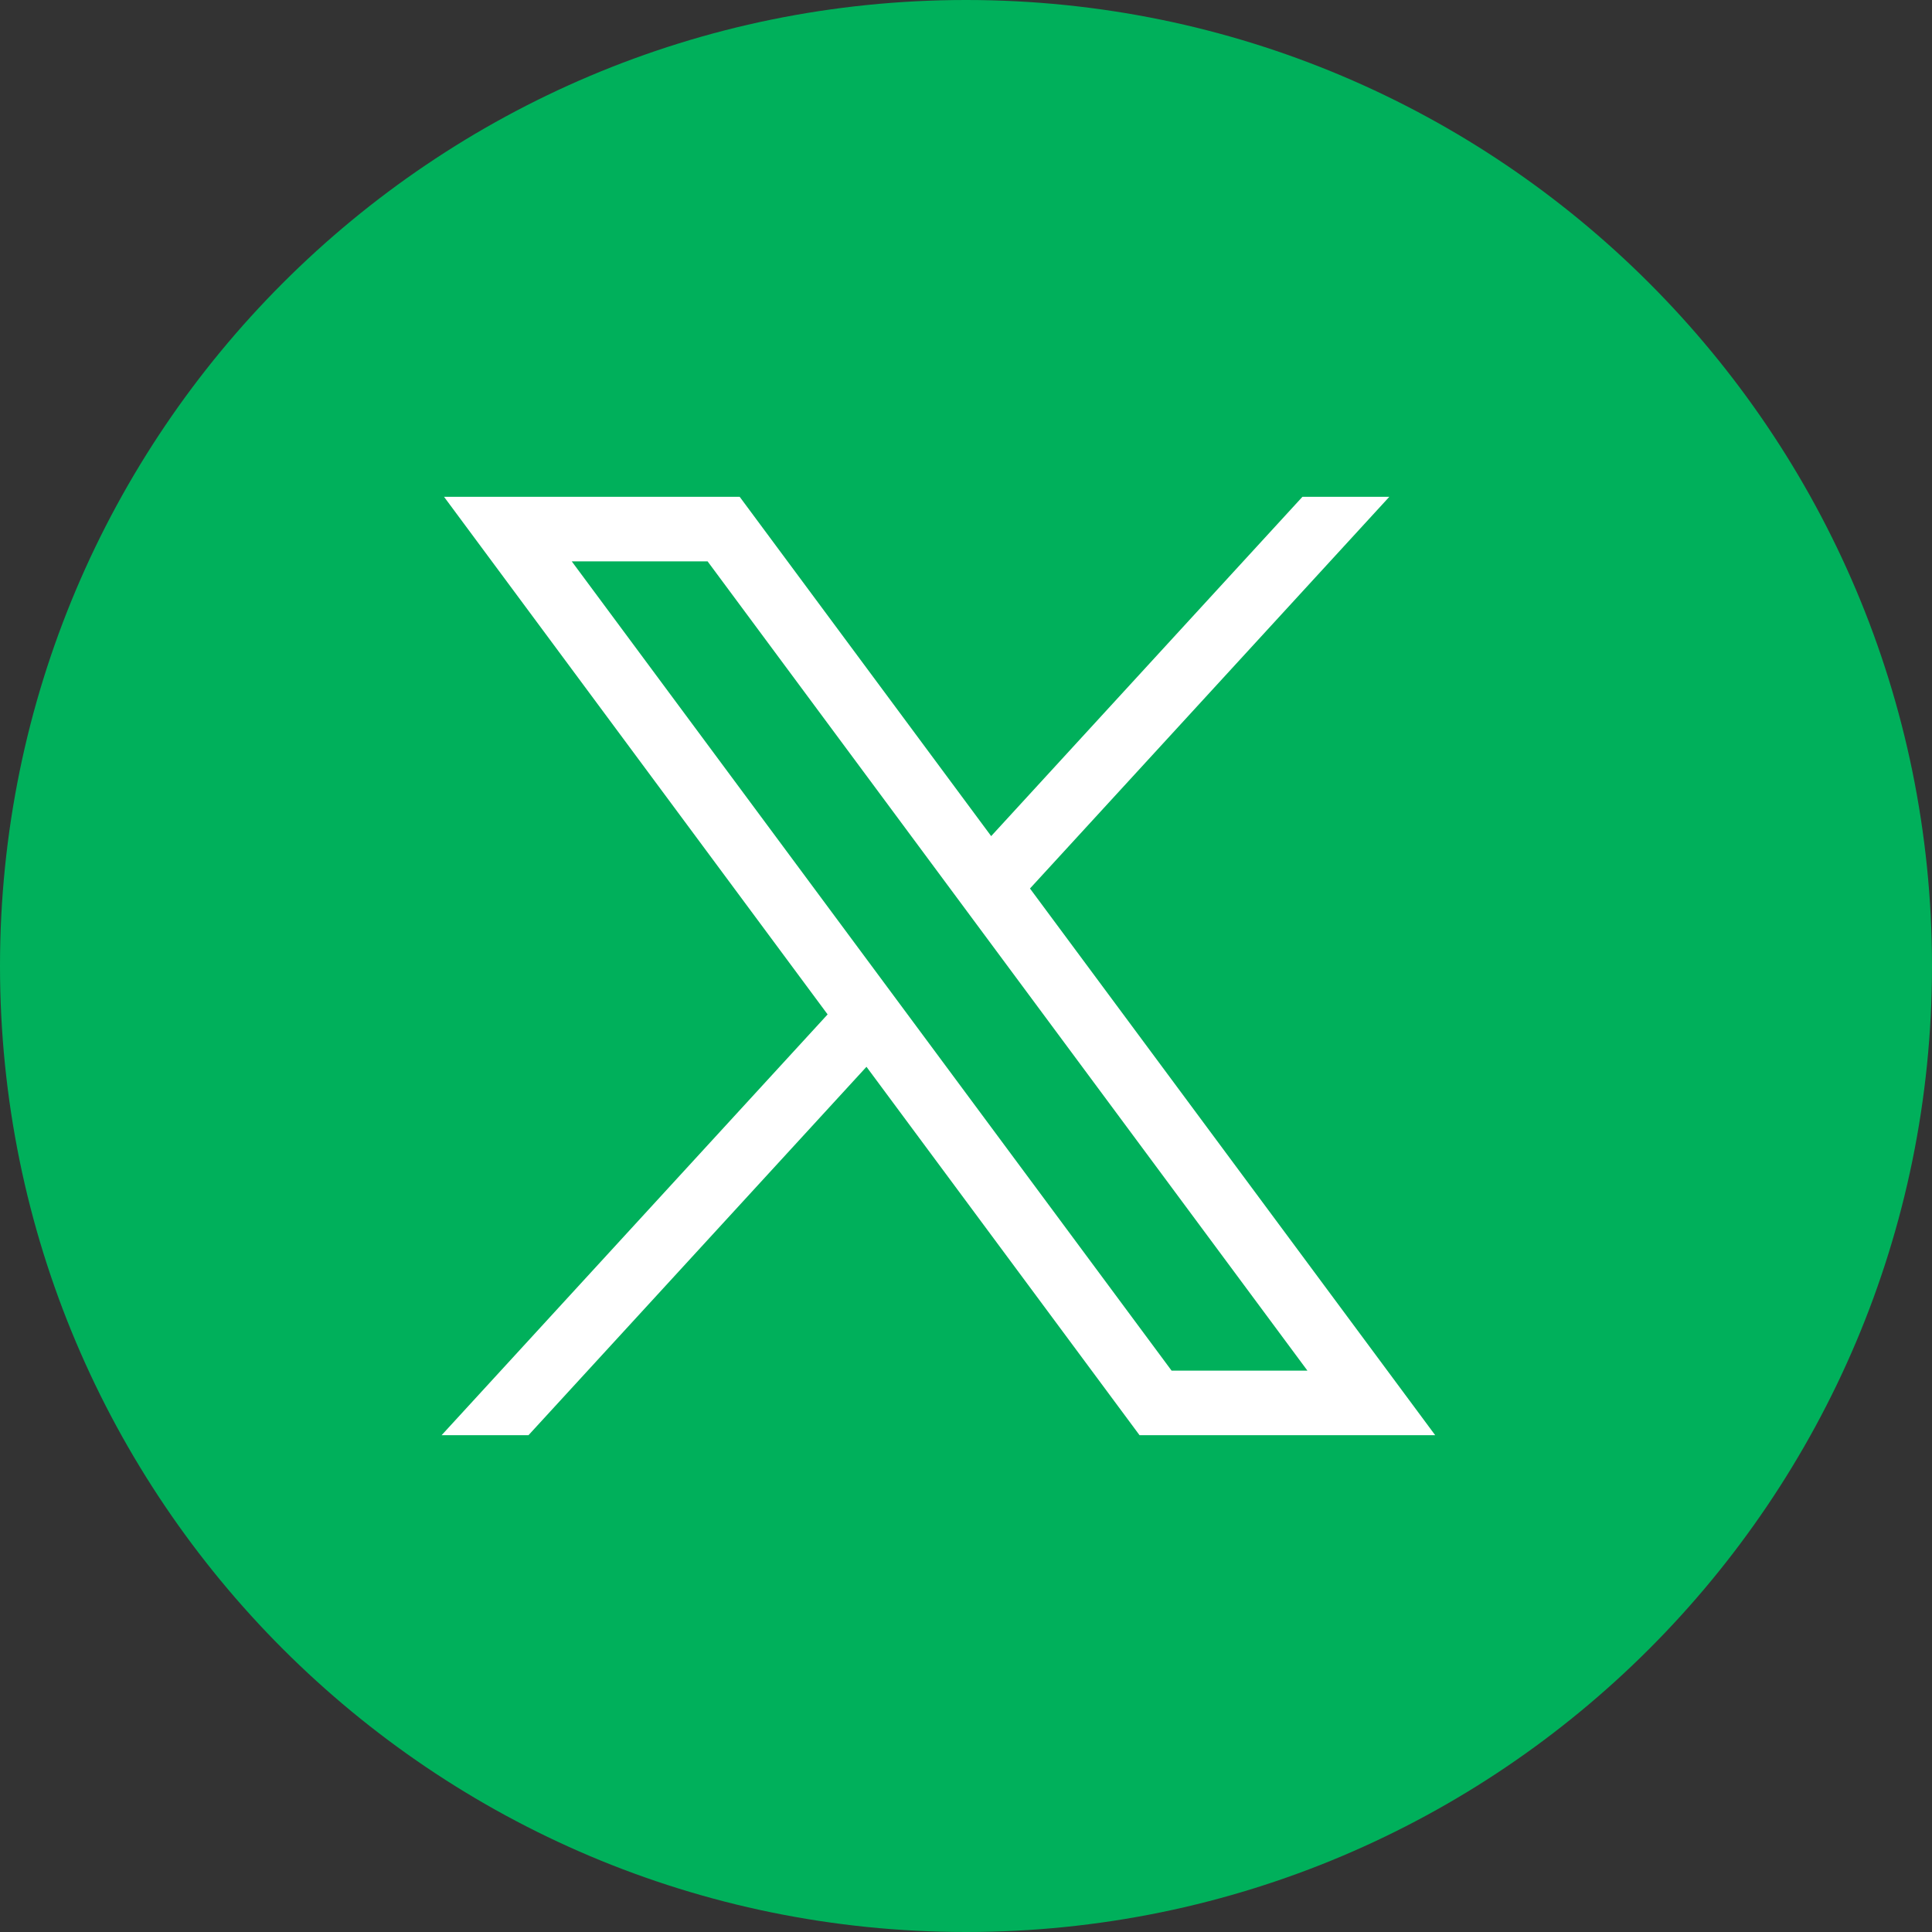<svg width="35" height="35" viewBox="0 0 35 35" fill="none" xmlns="http://www.w3.org/2000/svg">
<rect x="0" y="0" width="35" height="35" fill="#333333" stroke="none"/>
<path d="M35 17.5C35 27.165 27.165 35 17.5 35C7.835 35 0 27.165 0 17.5C0 7.835 7.835 0 17.5 0C27.165 0 35 7.835 35 17.5Z" fill="#00B05B"/>
<path d="M8.044 9L14.993 18.377L8 26H9.574L15.697 19.326L20.644 26H26L18.659 16.096L25.169 9H23.595L17.956 15.147L13.4 9H8.044ZM10.358 10.17H12.819L23.685 24.83H21.224L10.358 10.17Z" fill="white"/>
</svg>
